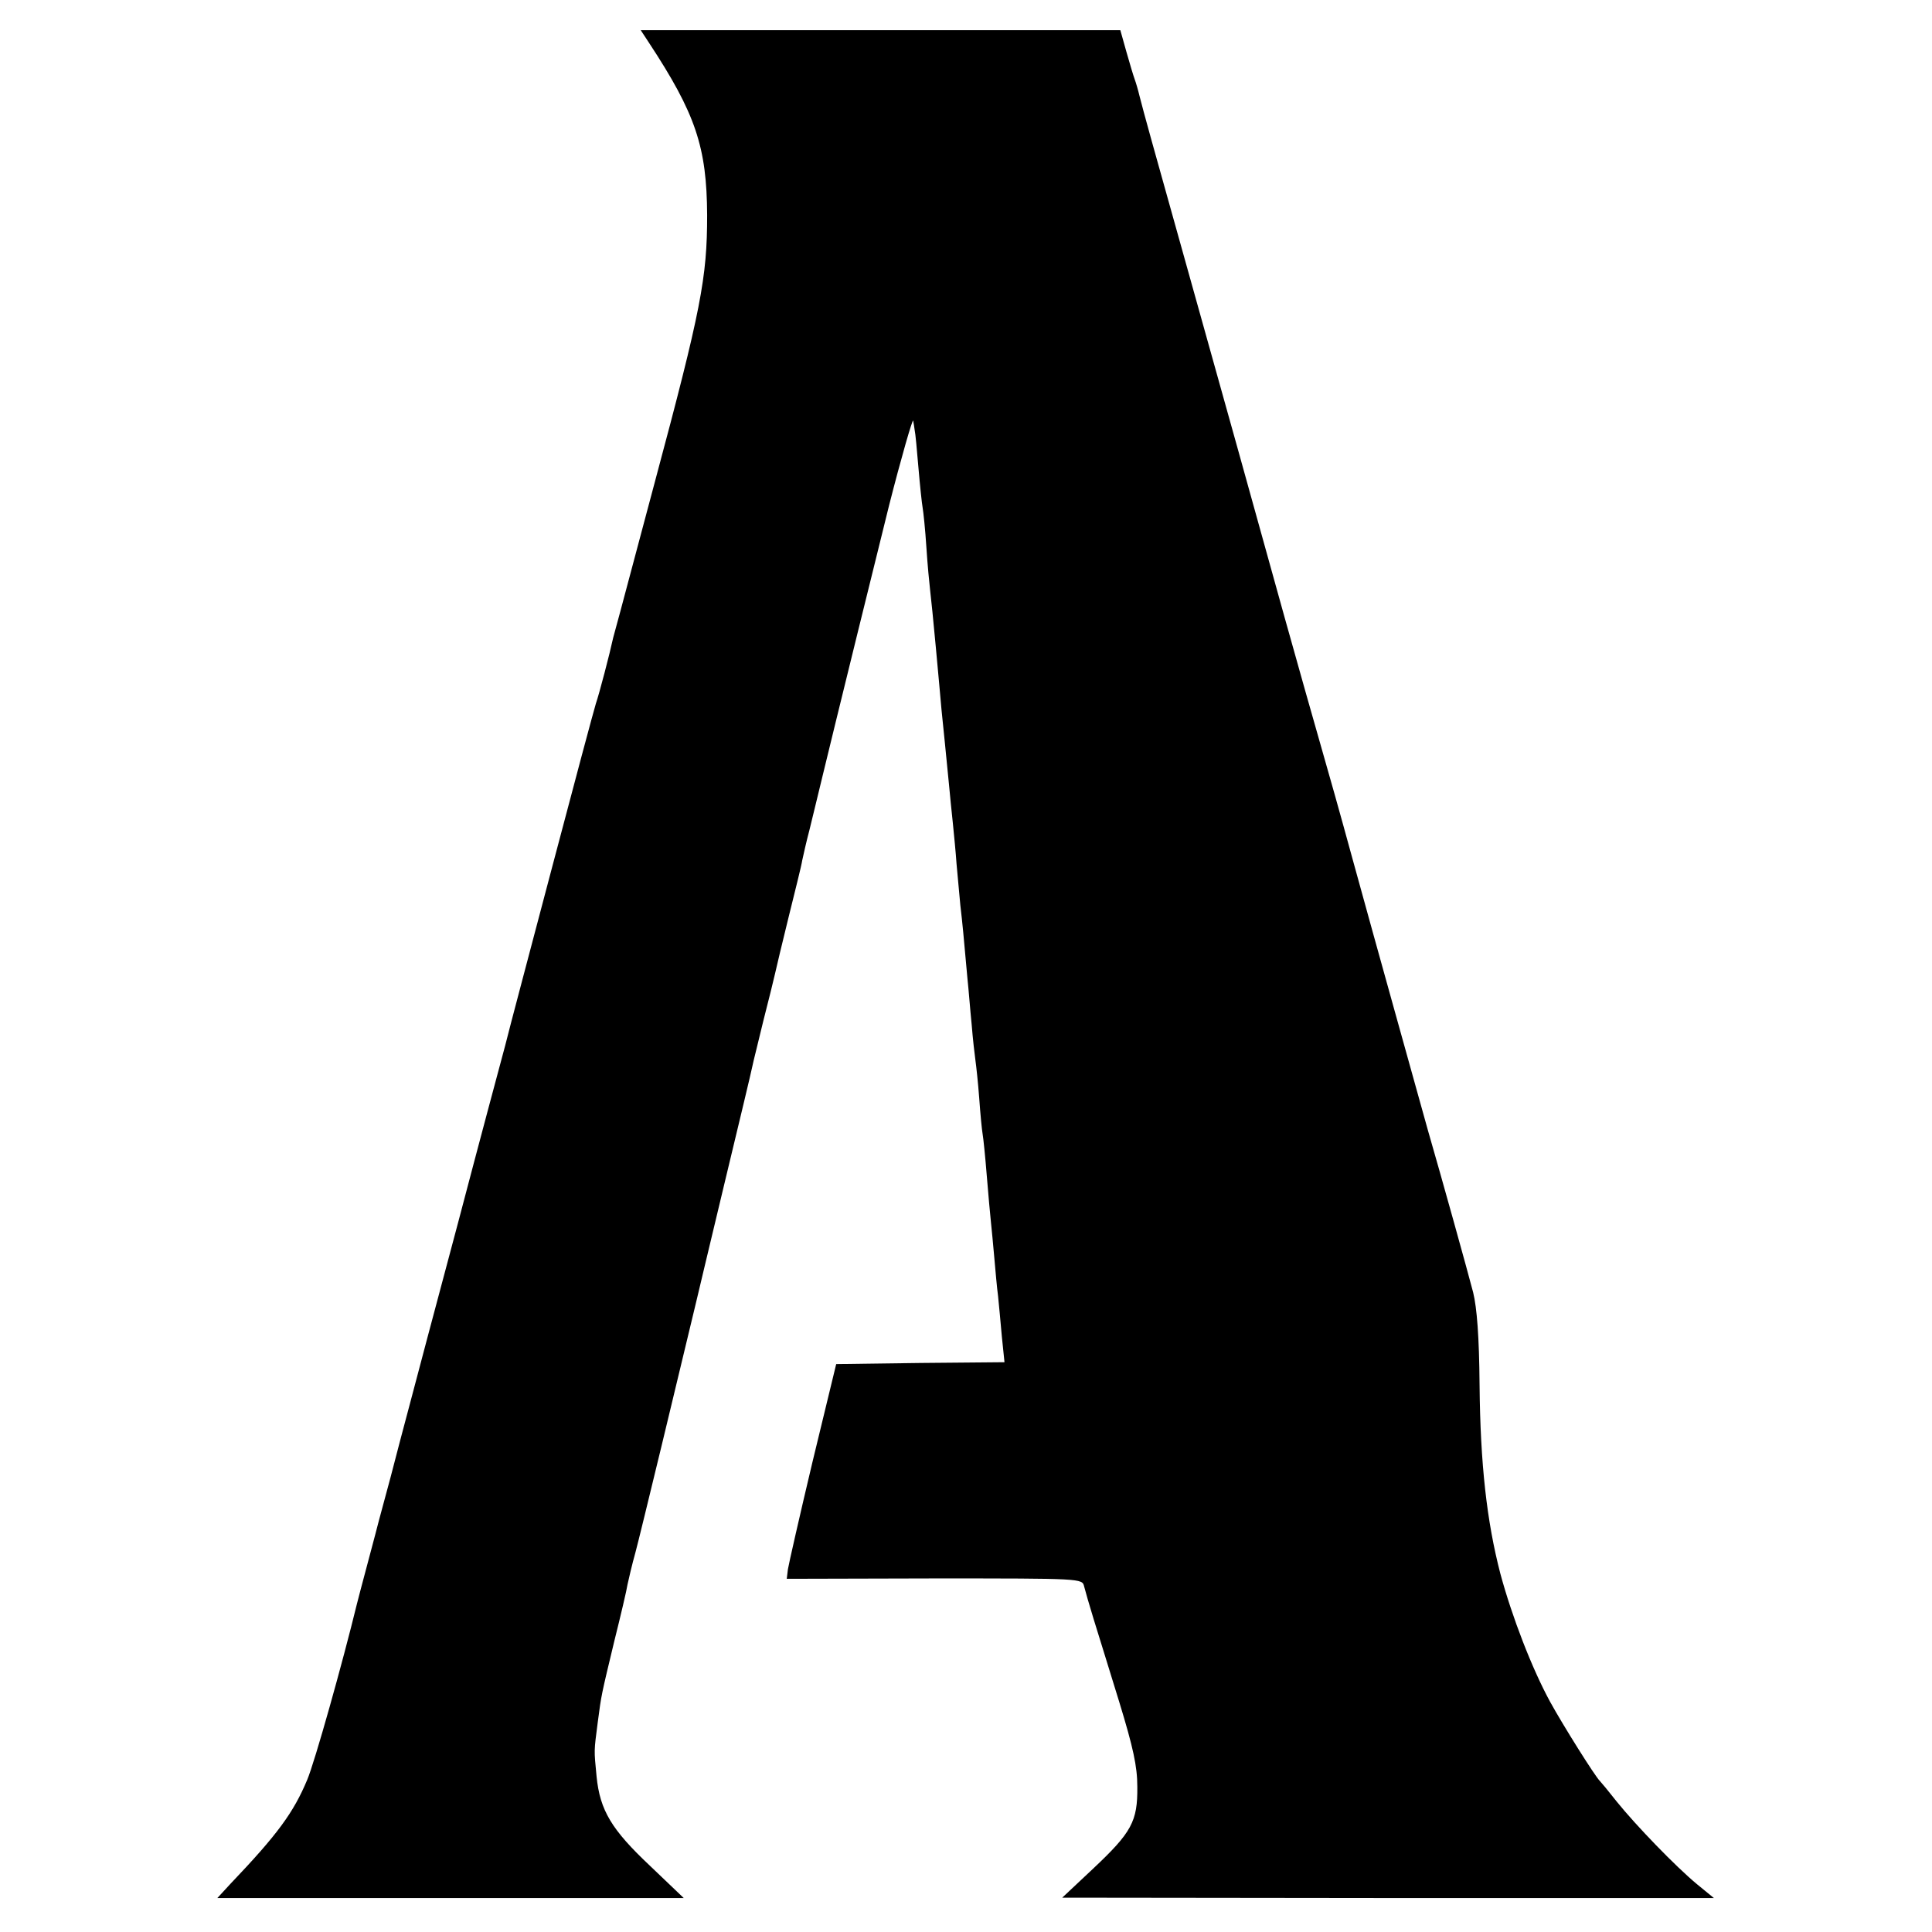 <?xml version="1.0" standalone="no"?>
<!DOCTYPE svg PUBLIC "-//W3C//DTD SVG 20010904//EN"
 "http://www.w3.org/TR/2001/REC-SVG-20010904/DTD/svg10.dtd">
<svg version="1.0" xmlns="http://www.w3.org/2000/svg"
 width="512pt" height="512pt" viewBox="0 0 512 512"
 preserveAspectRatio="xMidYMid meet">
<g transform="translate(0,512) scale(0.1,-0.1)"
fill="#000000" stroke="none">
<path d="M1719 5008 c125 -190 154 -278 155 -458 0 -166 -16 -250 -138 -705
-49 -184 -78 -292 -92 -345 -8 -30 -17 -62 -19 -70 -9 -42 -37 -149 -46 -175
-5 -16 -57 -210 -115 -430 -58 -220 -115 -434 -125 -475 -11 -41 -68 -253
-125 -470 -58 -217 -116 -435 -129 -485 -13 -49 -36 -135 -50 -190 -15 -55
-29 -107 -31 -115 -2 -8 -15 -58 -29 -110 -14 -52 -27 -102 -29 -110 -38 -156
-112 -420 -132 -467 -36 -86 -78 -144 -203 -275 l-35 -38 618 0 618 0 -89 85
c-102 96 -133 147 -142 237 -7 73 -7 65 3 143 10 76 9 70 44 216 17 68 33 136
35 150 3 14 12 53 21 85 12 44 120 492 161 664 2 8 35 148 74 310 39 162 73
304 75 315 2 11 16 65 29 120 14 55 28 111 31 125 3 14 19 81 36 150 17 69 34
136 36 150 3 14 11 50 19 80 7 30 23 93 34 140 21 88 170 693 177 720 32 126
63 233 64 225 1 -5 3 -17 4 -25 2 -8 6 -53 10 -100 4 -47 9 -94 11 -105 2 -11
7 -58 10 -105 3 -47 8 -98 10 -115 2 -16 9 -84 15 -150 6 -66 13 -140 15 -165
5 -46 12 -120 20 -200 2 -25 7 -70 10 -100 3 -30 8 -80 10 -110 3 -30 7 -79
10 -109 6 -51 8 -74 19 -196 3 -27 7 -81 11 -120 3 -38 8 -81 10 -95 2 -14 7
-59 10 -100 3 -42 7 -84 9 -95 2 -11 7 -60 11 -110 4 -49 9 -105 11 -123 2
-18 6 -61 9 -95 3 -34 7 -80 10 -102 2 -22 7 -70 10 -107 l7 -68 -223 -2 -223
-3 -63 -260 c-34 -143 -63 -271 -65 -284 l-3 -25 392 1 c390 0 391 0 396 -21
3 -12 14 -50 25 -86 11 -36 42 -135 68 -220 37 -121 48 -171 48 -225 1 -92
-15 -121 -117 -217 l-82 -77 863 -1 864 0 -44 36 c-57 47 -163 157 -213 219
-22 28 -42 52 -45 55 -12 11 -98 148 -132 210 -48 88 -101 225 -132 340 -36
139 -53 290 -55 500 -1 128 -7 204 -17 245 -14 54 -84 306 -120 430 -21 76
-138 494 -200 720 -30 110 -68 245 -84 300 -16 55 -59 208 -96 340 -76 274
-158 569 -269 965 -83 296 -103 368 -115 415 -4 17 -10 37 -13 45 -3 8 -13 41
-22 73 l-16 57 -635 0 -636 0 21 -32z"/>
</g>
</svg>
